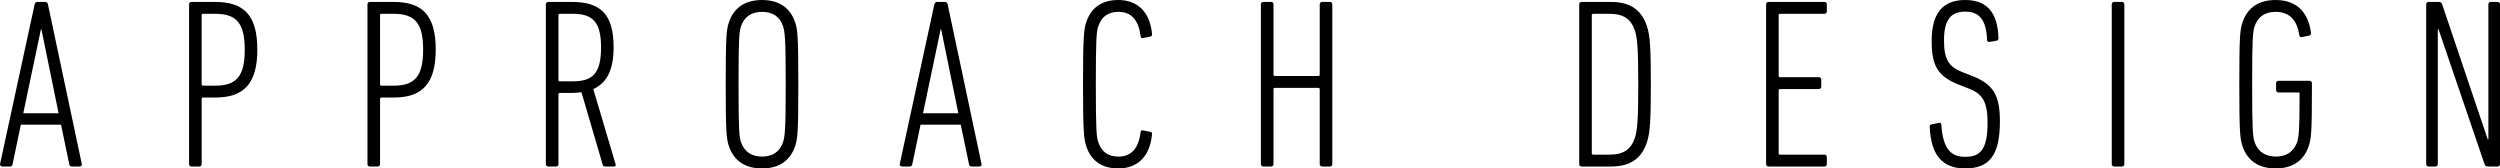 <?xml version="1.0" encoding="utf-8"?>
<!-- Generator: Adobe Illustrator 28.0.0, SVG Export Plug-In . SVG Version: 6.00 Build 0)  -->
<svg version="1.1" id="レイヤー_1" xmlns="http://www.w3.org/2000/svg" xmlns:xlink="http://www.w3.org/1999/xlink" x="0px"
	 y="0px" width="477.113px" height="32.147px" viewBox="0 0 477.113 32.147"
	 enable-background="new 0 0 477.113 32.147" xml:space="preserve">
<g>
	<g>
		<path d="M6.611,0.831c0.092-0.277,0.231-0.461,0.508-0.461h1.524
			c0.277,0,0.462,0.184,0.508,0.461l6.466,30.485
			c0.046,0.276-0.139,0.461-0.416,0.461H13.724c-0.324,0-0.462-0.185-0.508-0.461
			l-1.571-7.529H3.978L2.408,31.317c-0.046,0.276-0.185,0.461-0.462,0.461H0.468
			c-0.277,0-0.508-0.185-0.462-0.461L6.611,0.831z M11.183,21.617L7.904,5.588H7.812
			L4.44,21.617H11.183z"/>
		<path d="M36.546,31.778c-0.277,0-0.462-0.185-0.462-0.461V0.831
			c0-0.277,0.184-0.461,0.462-0.461h4.527c5.496,0,8.036,2.541,8.036,9.098
			c0,6.513-2.587,9.147-8.036,9.147h-2.31c-0.184,0-0.277,0.092-0.277,0.276v12.425
			c0,0.276-0.185,0.461-0.462,0.461H36.546z M46.707,9.468
			c0-4.987-1.524-6.835-5.635-6.835h-2.31c-0.184,0-0.277,0.092-0.277,0.277v13.163
			c0,0.185,0.092,0.276,0.277,0.276h2.31
			C45.183,16.35,46.707,14.503,46.707,9.468z"/>
		<path d="M70.592,31.778c-0.277,0-0.462-0.185-0.462-0.461V0.831
			c0-0.277,0.184-0.461,0.462-0.461h4.527c5.496,0,8.036,2.541,8.036,9.098
			c0,6.513-2.587,9.147-8.036,9.147h-2.31c-0.184,0-0.277,0.092-0.277,0.276v12.425
			c0,0.276-0.185,0.461-0.462,0.461H70.592z M80.753,9.468
			c0-4.987-1.524-6.835-5.635-6.835h-2.31c-0.184,0-0.277,0.092-0.277,0.277v13.163
			c0,0.185,0.092,0.276,0.277,0.276h2.31
			C79.229,16.35,80.753,14.503,80.753,9.468z"/>
		<path d="M115.538,31.778c-0.277,0-0.416-0.092-0.508-0.324l-4.065-13.857
			c-0.601,0.092-1.247,0.139-1.94,0.139h-2.171c-0.184,0-0.277,0.092-0.277,0.277
			v13.303c0,0.276-0.185,0.461-0.462,0.461h-1.478
			c-0.277,0-0.462-0.185-0.462-0.461V0.831c0-0.277,0.184-0.461,0.462-0.461h4.48
			c5.496,0,7.99,2.309,7.99,8.683c0,4.387-1.386,6.836-3.88,7.944l4.25,14.319
			c0.092,0.276,0,0.461-0.231,0.461H115.538z M114.707,9.053
			c0-4.85-1.571-6.42-5.404-6.42h-2.448c-0.184,0-0.277,0.092-0.277,0.277v12.332
			c0,0.185,0.092,0.277,0.277,0.277h2.448
			C113.044,15.52,114.707,14.088,114.707,9.053z"/>
		<path d="M139.099,27.852c-0.462-1.385-0.6-2.587-0.6-11.778
			s0.138-10.393,0.6-11.778C140.024,1.479,142.194,0,145.428,0
			c3.233,0,5.404,1.479,6.328,4.296c0.462,1.385,0.601,2.587,0.601,11.778
			s-0.139,10.393-0.601,11.778c-0.924,2.817-3.095,4.295-6.328,4.295
			C142.194,32.147,140.024,30.669,139.099,27.852z M149.446,27.112
			c0.324-1.061,0.508-2.031,0.508-11.038s-0.184-9.977-0.508-11.039
			c-0.6-1.894-2.032-2.771-4.018-2.771s-3.372,0.877-4.018,2.771
			c-0.324,1.062-0.462,2.032-0.462,11.039s0.138,9.977,0.462,11.038
			c0.646,1.849,2.032,2.772,4.018,2.772S148.846,28.961,149.446,27.112z"/>
		<path d="M178.319,0.831c0.092-0.277,0.231-0.461,0.508-0.461h1.524
			c0.277,0,0.462,0.184,0.508,0.461l6.466,30.485
			c0.046,0.276-0.139,0.461-0.416,0.461h-1.478c-0.324,0-0.462-0.185-0.508-0.461
			l-1.571-7.529h-7.667l-1.571,7.529c-0.046,0.276-0.185,0.461-0.462,0.461h-1.478
			c-0.277,0-0.508-0.185-0.462-0.461L178.319,0.831z M182.892,21.617L179.613,5.588
			h-0.092l-3.372,16.029H182.892z"/>
		<path d="M206.685,16.074c0-9.191,0.184-10.438,0.6-11.778
			C208.21,1.479,210.241,0,213.429,0c3.695,0,6.005,2.31,6.42,6.375
			c0.046,0.324,0,0.509-0.277,0.6l-1.386,0.277
			c-0.277,0.092-0.508-0.046-0.508-0.369c-0.369-2.957-1.709-4.62-4.203-4.62
			c-1.986,0-3.233,0.877-3.88,2.771c-0.324,1.016-0.462,2.079-0.462,11.039
			s0.138,10.023,0.462,11.038c0.646,1.895,1.894,2.772,3.88,2.772
			c2.494,0,3.834-1.662,4.203-4.665c0-0.277,0.231-0.416,0.508-0.324l1.386,0.276
			c0.277,0.047,0.324,0.277,0.277,0.555c-0.416,4.111-2.725,6.42-6.42,6.42
			c-3.187,0-5.219-1.477-6.143-4.295C206.87,26.512,206.685,25.265,206.685,16.074z"/>
		<path d="M240.638,0.831c0-0.277,0.184-0.461,0.462-0.461h1.478
			c0.277,0,0.462,0.184,0.462,0.461v13.395c0,0.184,0.092,0.276,0.277,0.276h8.268
			c0.185,0,0.277-0.092,0.277-0.276V0.831c0-0.277,0.184-0.461,0.462-0.461h1.478
			c0.277,0,0.462,0.184,0.462,0.461v30.485c0,0.276-0.185,0.461-0.462,0.461h-1.478
			c-0.277,0-0.462-0.185-0.462-0.461V17.044c0-0.185-0.092-0.277-0.277-0.277h-8.268
			c-0.184,0-0.277,0.092-0.277,0.277v14.273c0,0.276-0.185,0.461-0.462,0.461h-1.478
			c-0.277,0-0.462-0.185-0.462-0.461V0.831z"/>
		<path d="M301.386,0.831c0-0.277,0.184-0.461,0.462-0.461h5.635
			c3.788,0,5.866,1.662,6.836,4.665c0.554,1.709,0.739,3.741,0.739,11.039
			c0,7.251-0.185,9.331-0.739,11.038c-0.97,3.002-3.048,4.666-6.836,4.666h-5.635
			c-0.277,0-0.462-0.185-0.462-0.461V0.831z M304.064,29.514h3.141
			c2.632,0,4.065-1.015,4.803-3.187c0.462-1.431,0.647-3.325,0.647-10.253
			s-0.185-8.822-0.647-10.253c-0.739-2.172-2.171-3.187-4.803-3.187h-3.141
			c-0.184,0-0.277,0.092-0.277,0.277v26.326
			C303.787,29.422,303.88,29.514,304.064,29.514z"/>
		<path d="M337.049,0.831c0-0.277,0.184-0.461,0.462-0.461h10.669
			c0.277,0,0.462,0.184,0.462,0.461v1.34c0,0.277-0.185,0.462-0.462,0.462h-8.453
			c-0.184,0-0.277,0.092-0.277,0.277v11.547c0,0.185,0.092,0.277,0.277,0.277h7.39
			c0.277,0,0.462,0.184,0.462,0.461v1.339c0,0.277-0.184,0.462-0.462,0.462h-7.39
			c-0.184,0-0.277,0.092-0.277,0.277v11.962c0,0.185,0.092,0.277,0.277,0.277h8.453
			c0.277,0,0.462,0.185,0.462,0.462v1.34c0,0.276-0.185,0.461-0.462,0.461h-10.669
			c-0.277,0-0.462-0.185-0.462-0.461V0.831z"/>
		<path d="M375.021,32.147c-4.342,0-6.512-2.586-6.743-7.897
			c0-0.277,0.046-0.462,0.323-0.509l1.386-0.276
			c0.37-0.092,0.508,0.092,0.508,0.369c0.324,4.573,1.802,6.097,4.573,6.097
			c2.817,0,4.25-1.34,4.25-6.513c0-3.972-0.97-5.496-3.464-6.466l-1.894-0.739
			c-4.157-1.617-5.312-3.65-5.312-8.407C368.647,2.541,370.772,0,375.021,0
			c4.157,0,6.236,2.356,6.374,7.252c0,0.276-0.046,0.416-0.323,0.509l-1.339,0.23
			c-0.324,0.092-0.508-0.092-0.508-0.37c-0.139-3.695-1.386-5.403-4.157-5.403
			c-2.817,0-4.065,1.616-4.065,5.496c0,3.65,0.924,5.035,3.51,6.052l1.894,0.738
			c3.927,1.571,5.266,3.557,5.266,8.638
			C381.672,29.607,379.686,32.147,375.021,32.147z"/>
		<path d="M403.017,0.831c0-0.277,0.184-0.461,0.462-0.461h1.478
			c0.277,0,0.462,0.184,0.462,0.461v30.485c0,0.276-0.185,0.461-0.462,0.461h-1.478
			c-0.277,0-0.462-0.185-0.462-0.461V0.831z"/>
		<path d="M427.362,16.074c0-9.191,0.138-10.393,0.6-11.778
			C428.886,1.479,431.057,0,434.29,0c4.064,0,6.235,2.402,6.743,6.19
			c0.046,0.324-0.046,0.509-0.323,0.601l-1.34,0.276
			c-0.323,0.092-0.508-0.046-0.554-0.324c-0.416-2.771-1.755-4.48-4.526-4.48
			c-1.986,0-3.372,0.877-4.018,2.771c-0.324,1.062-0.462,2.032-0.462,11.039
			s0.138,9.977,0.462,11.038c0.646,1.849,2.079,2.772,4.064,2.772
			c1.986,0,3.418-0.924,4.065-2.772c0.324-1.061,0.462-2.031,0.462-9.191
			c0-0.185-0.092-0.276-0.277-0.276h-3.742c-0.277,0-0.462-0.185-0.462-0.462v-1.294
			c0-0.276,0.185-0.461,0.462-0.461h5.912c0.277,0,0.462,0.185,0.462,0.461v1.247
			c0,8.128-0.139,9.331-0.601,10.716c-0.924,2.817-3.095,4.295-6.328,4.295
			c-3.233,0-5.404-1.477-6.328-4.295C427.5,26.467,427.362,25.265,427.362,16.074z"/>
		<path d="M463.026,0.831c0-0.277,0.184-0.461,0.462-0.461h1.847
			c0.416,0,0.601,0.092,0.739,0.461l8.684,25.728h0.139V0.831
			c0-0.277,0.184-0.461,0.462-0.461h1.293c0.277,0,0.462,0.184,0.462,0.461v30.485
			c0,0.276-0.185,0.461-0.462,0.461h-1.755c-0.416,0-0.601-0.092-0.739-0.461
			l-8.776-25.728h-0.139v25.728c0,0.276-0.184,0.461-0.462,0.461h-1.293
			c-0.277,0-0.462-0.185-0.462-0.461V0.831z"/>
	</g>
</g>
<g>
</g>
<g>
</g>
<g>
</g>
<g>
</g>
<g>
</g>
<g>
</g>
<g>
</g>
<g>
</g>
<g>
</g>
<g>
</g>
<g>
</g>
<g>
</g>
<g>
</g>
<g>
</g>
<g>
</g>
</svg>
